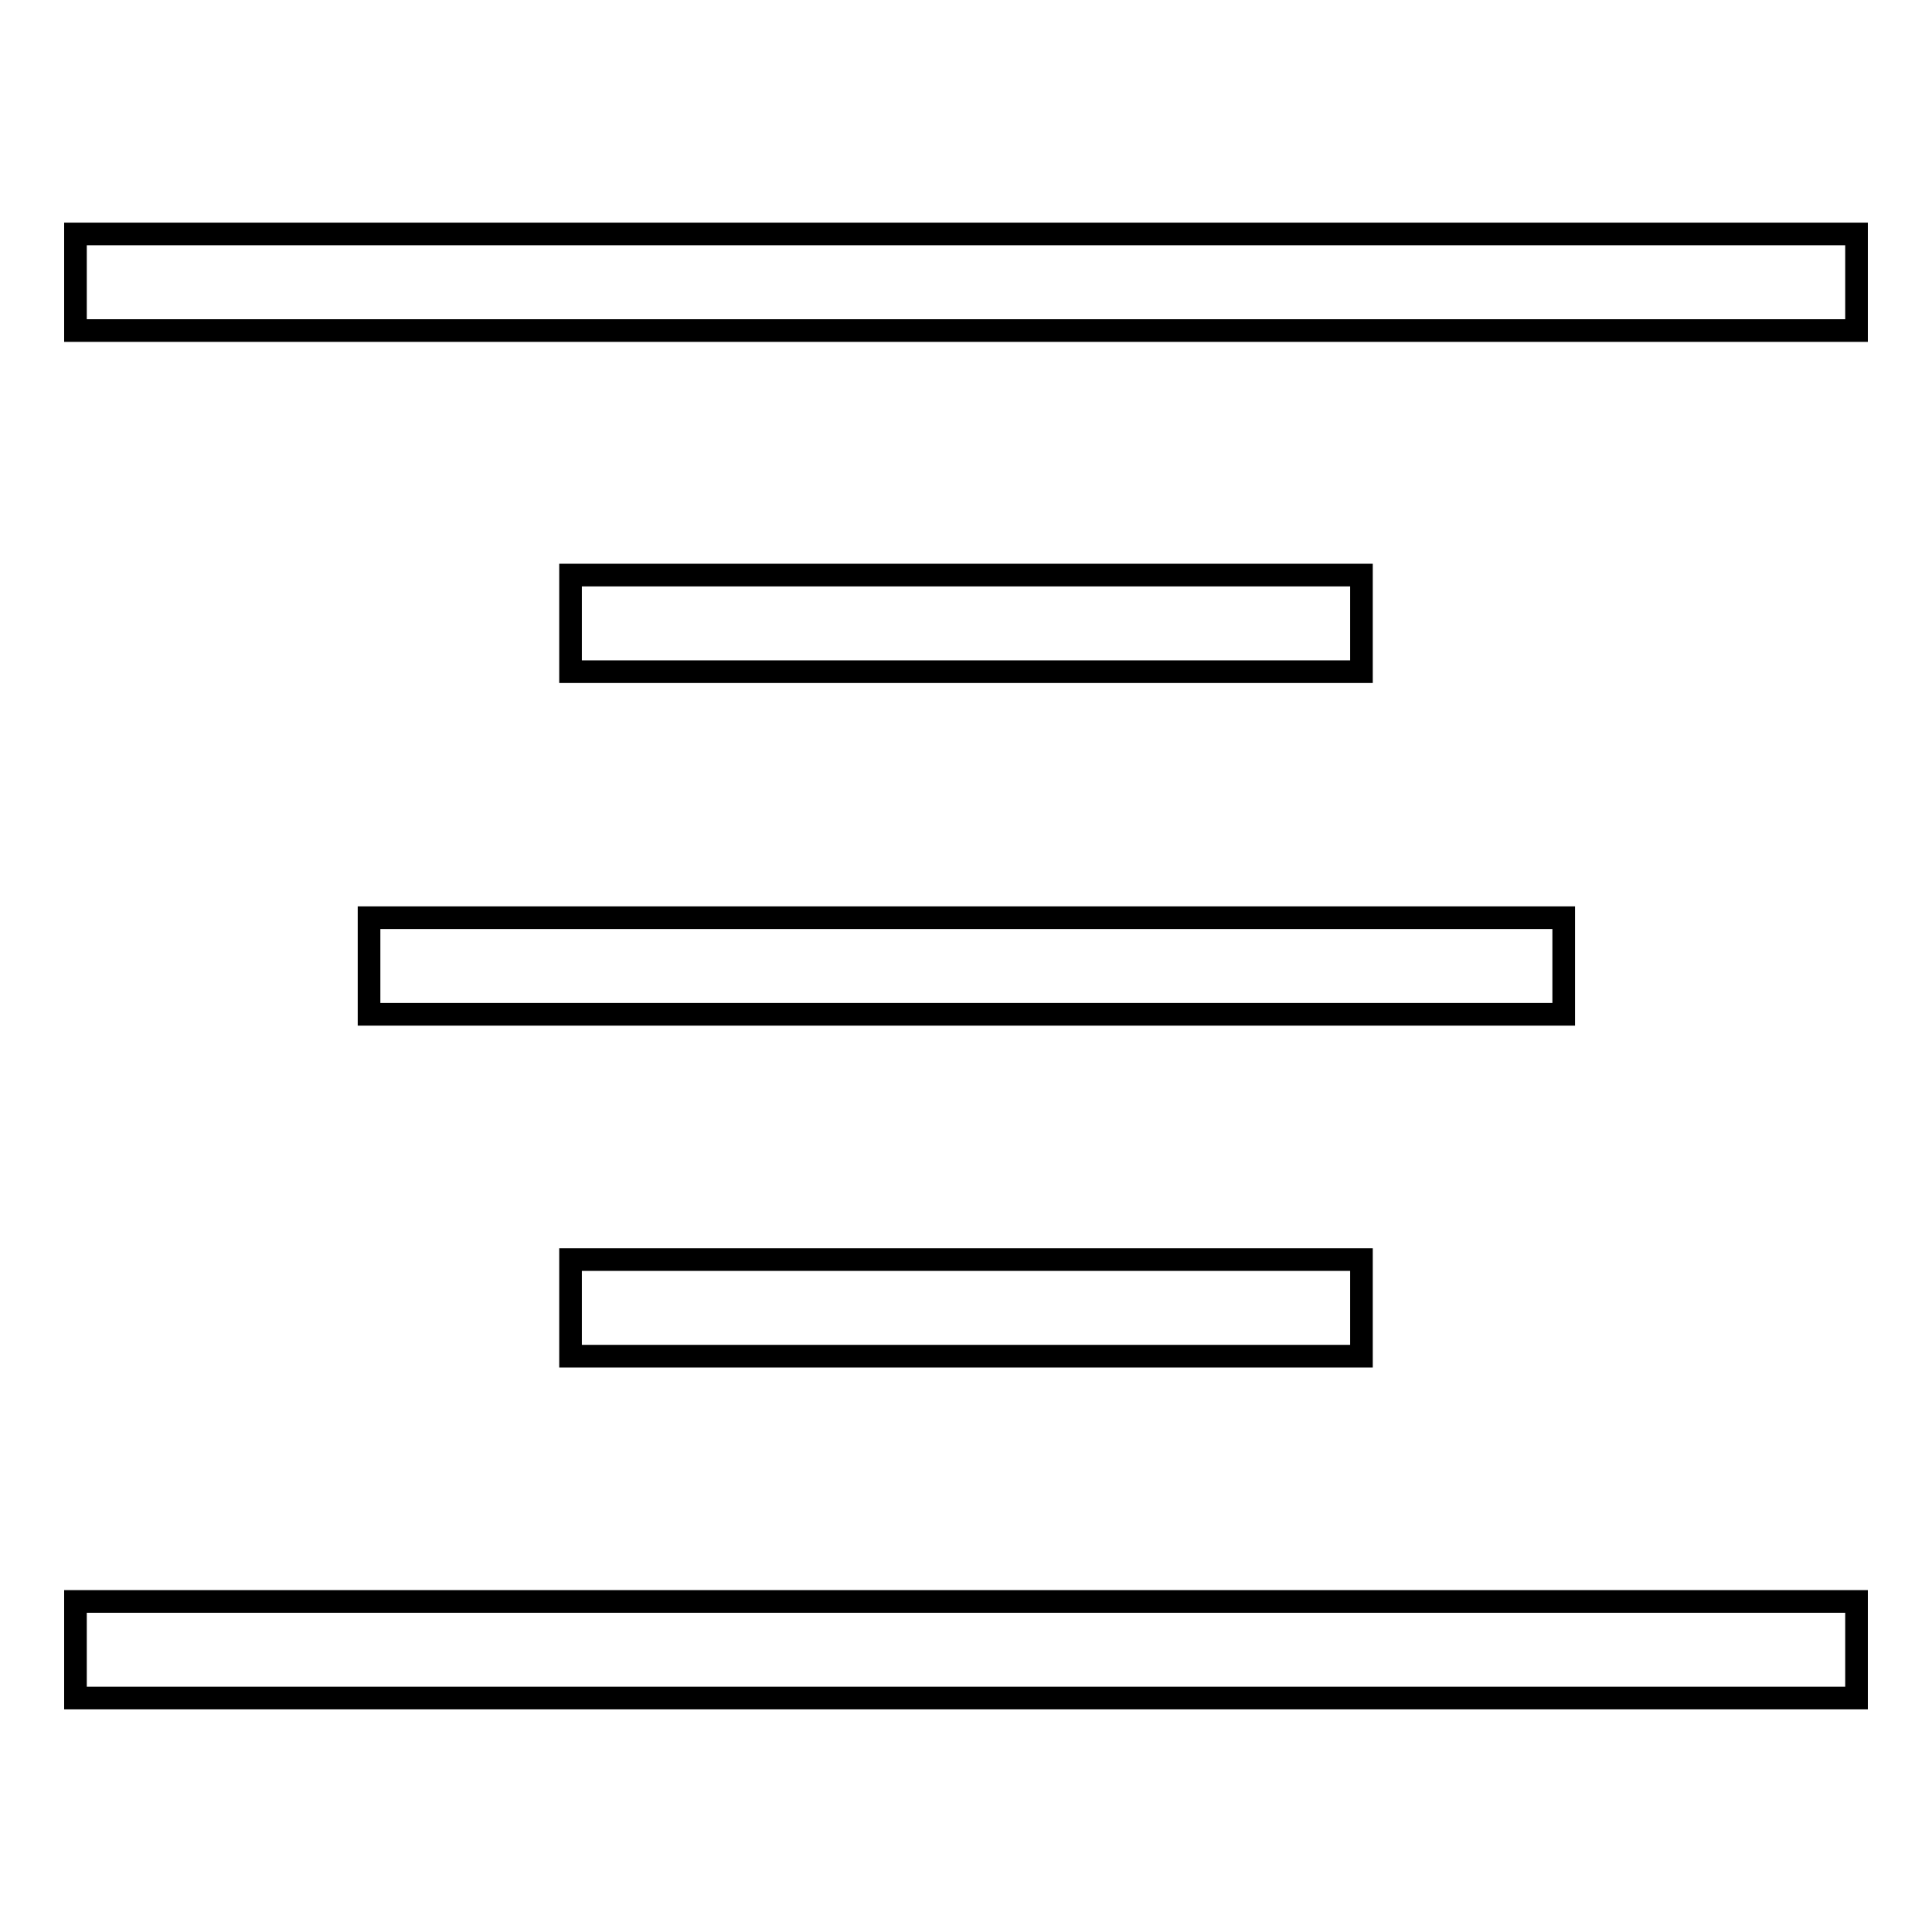 <?xml version="1.0" encoding="utf-8"?>
<!-- Svg Vector Icons : http://www.onlinewebfonts.com/icon -->
<!DOCTYPE svg PUBLIC "-//W3C//DTD SVG 1.1//EN" "http://www.w3.org/Graphics/SVG/1.1/DTD/svg11.dtd">
<svg version="1.1" xmlns="http://www.w3.org/2000/svg" xmlns:xlink="http://www.w3.org/1999/xlink" x="0px" y="0px" viewBox="0 0 256 256" enable-background="new 0 0 256 256" xml:space="preserve">
<g><g><path stroke-width="3" fill-opacity="0" stroke="#000000"  d="M10,31h236v12.8H10V31z"/><path stroke-width="3" fill-opacity="0" stroke="#000000"  d="M48.9,121.6h158.3v12.8H48.9V121.6L48.9,121.6z"/><path stroke-width="3" fill-opacity="0" stroke="#000000"  d="M75.6,166.9h104.8v12.8H75.6V166.9L75.6,166.9z"/><path stroke-width="3" fill-opacity="0" stroke="#000000"  d="M75.6,76.2h104.8v12.8H75.6V76.2L75.6,76.2z"/><path stroke-width="3" fill-opacity="0" stroke="#000000"  d="M10,212.2h236V225H10V212.2z"/></g></g>
</svg>